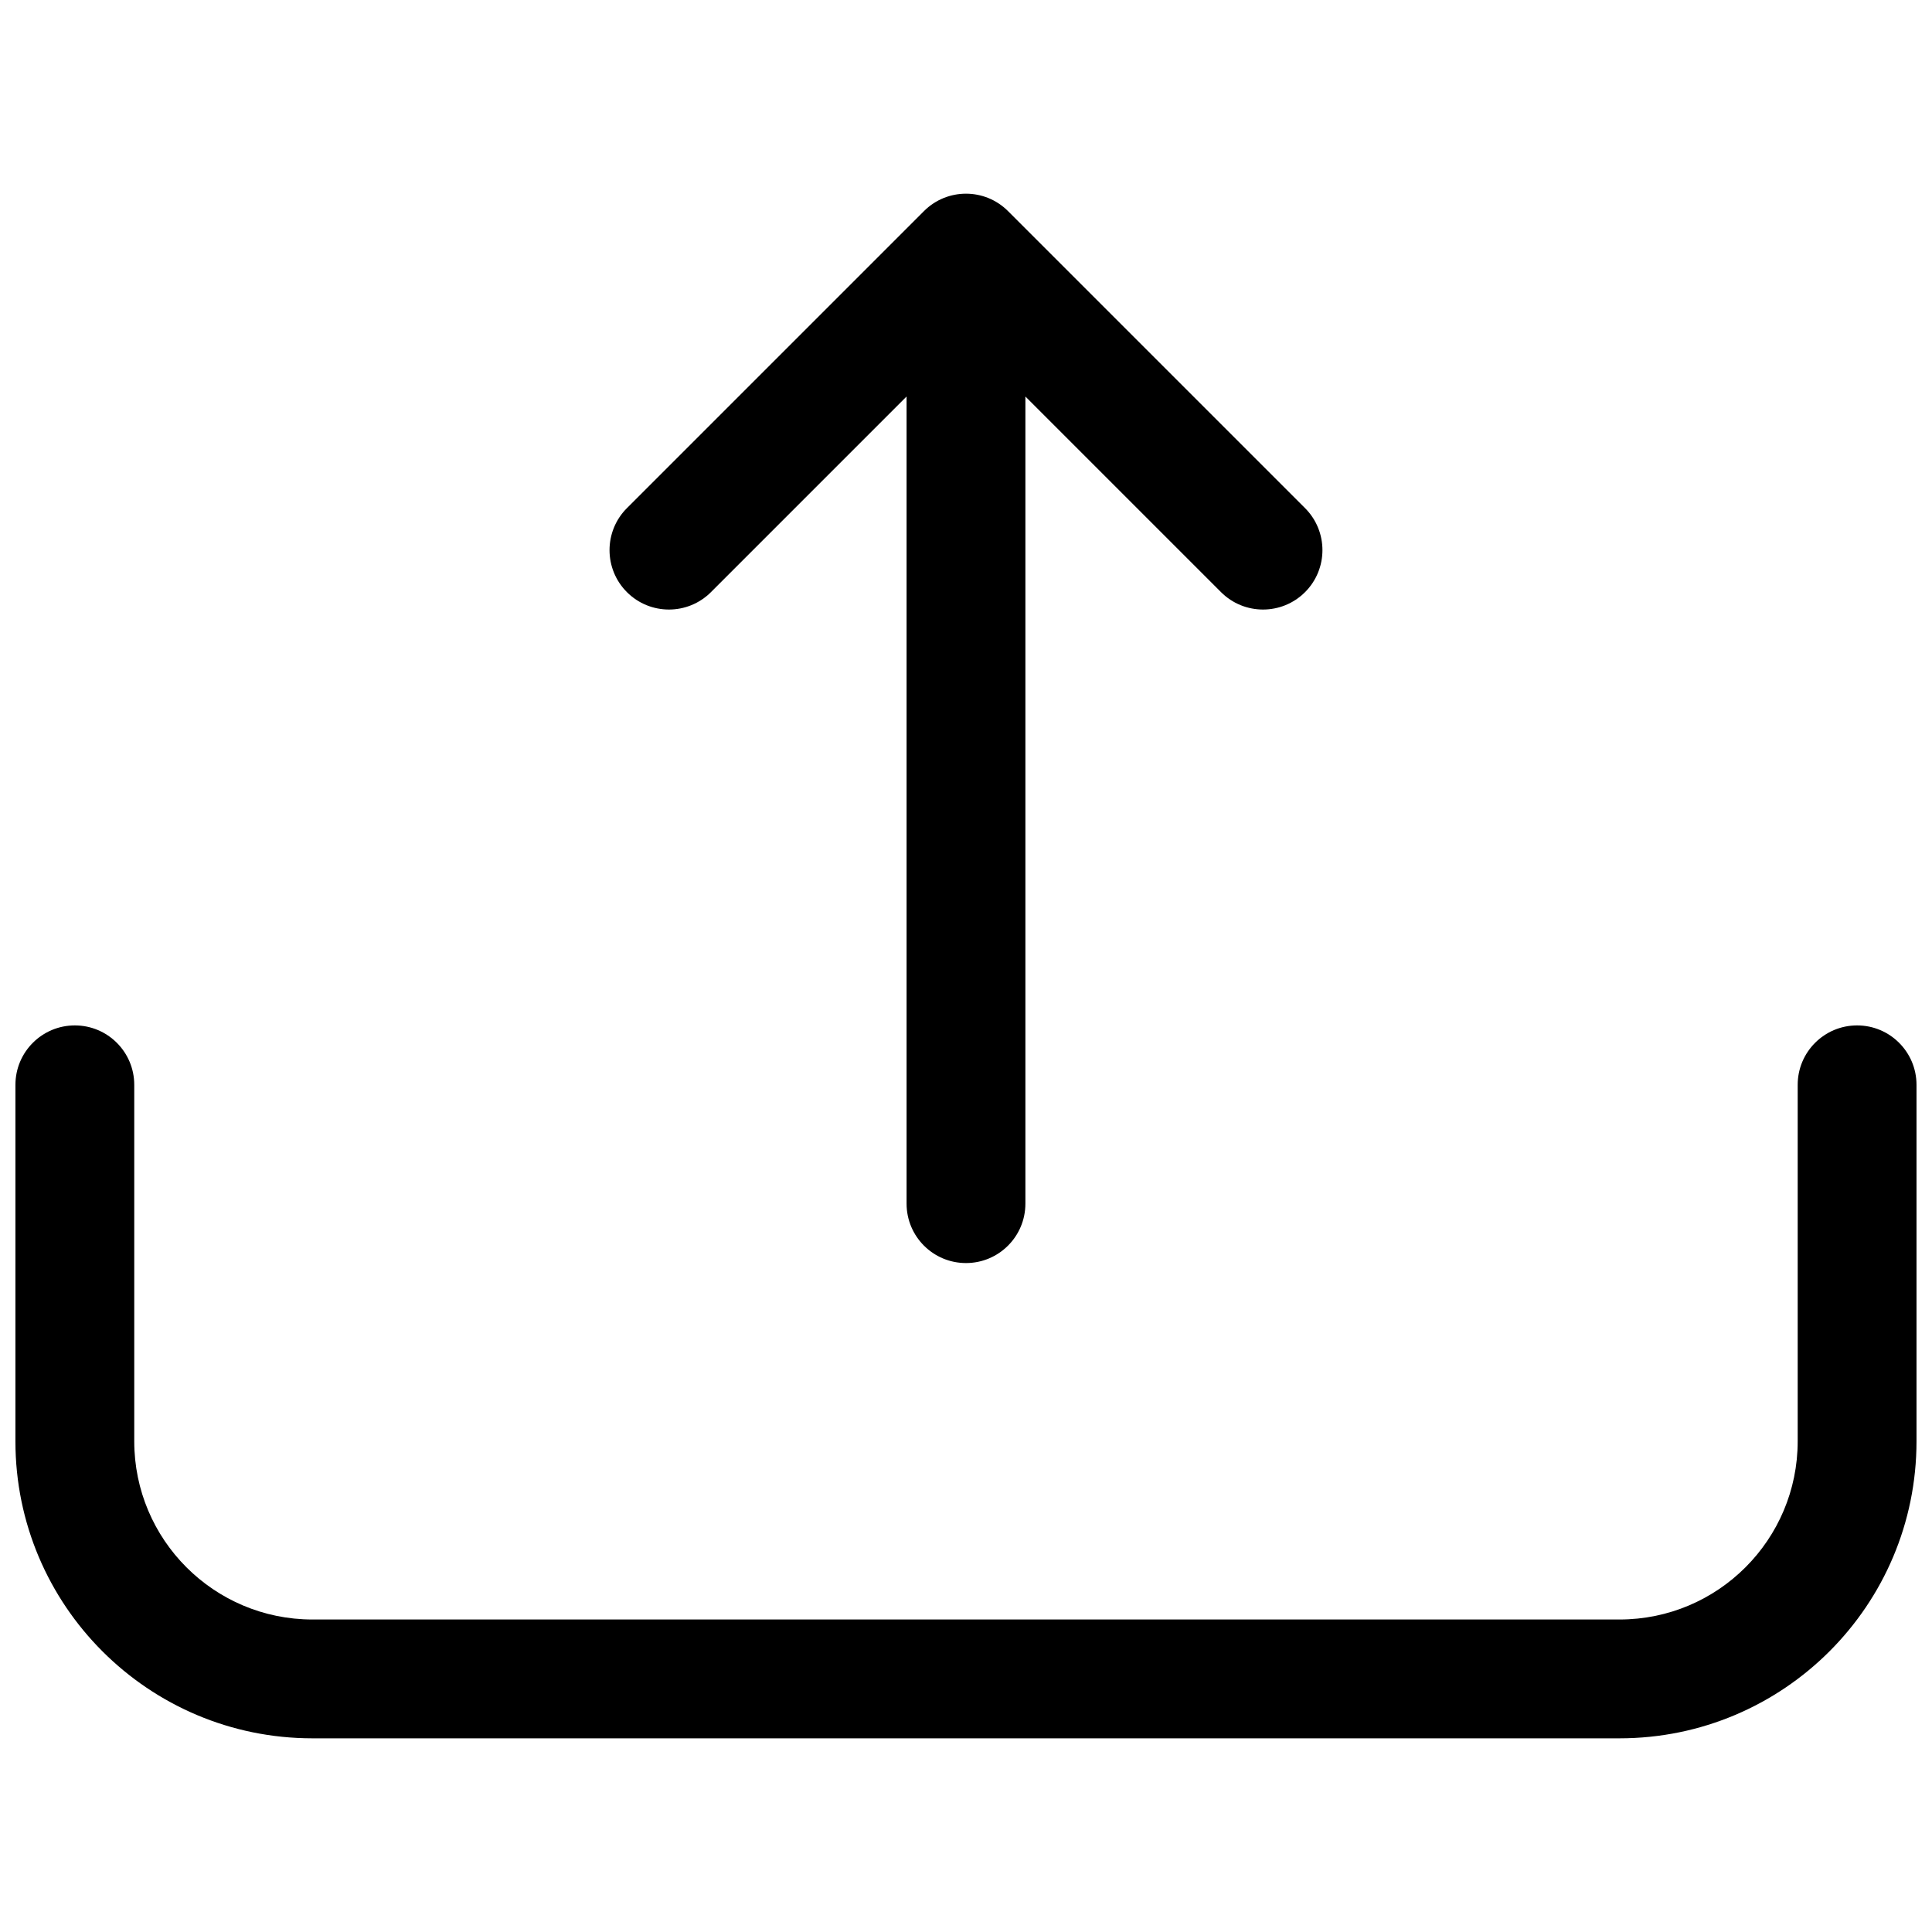 <?xml version="1.0" encoding="UTF-8"?>
<!-- Uploaded to: ICON Repo, www.svgrepo.com, Generator: ICON Repo Mixer Tools -->
<svg width="800px" height="800px" version="1.1" viewBox="144 144 512 512" xmlns="http://www.w3.org/2000/svg">
 <defs>
  <clipPath id="a">
   <path d="m148.09 415h503.81v190h-503.81z"/>
  </clipPath>
 </defs>
 <path d="m415.74 462.98c0 8.695-7.047 15.742-15.742 15.742s-15.746-7.047-15.746-15.742v-213.9l-51.844 51.844c-6.148 6.148-16.117 6.148-22.266 0-6.148-6.148-6.148-16.117 0-22.266l78.723-78.719c6.148-6.148 16.117-6.148 22.266 0l78.719 78.719c6.148 6.148 6.148 16.117 0 22.266-6.148 6.148-16.117 6.148-22.266 0l-51.844-51.844z"/>
 <g clip-path="url(#a)">
  <path d="m148.09 431.49c0-8.695 7.051-15.746 15.742-15.746 8.695 0 15.746 7.051 15.746 15.746v94.461c0 26.09 21.145 47.234 47.23 47.234h346.37c26.086 0 47.23-21.145 47.23-47.234v-94.461c0-8.695 7.051-15.746 15.746-15.746 8.695 0 15.742 7.051 15.742 15.746v94.461c0 43.477-35.242 78.723-78.719 78.723h-346.37c-43.473 0-78.719-35.246-78.719-78.723z"/>
 </g>
</svg>